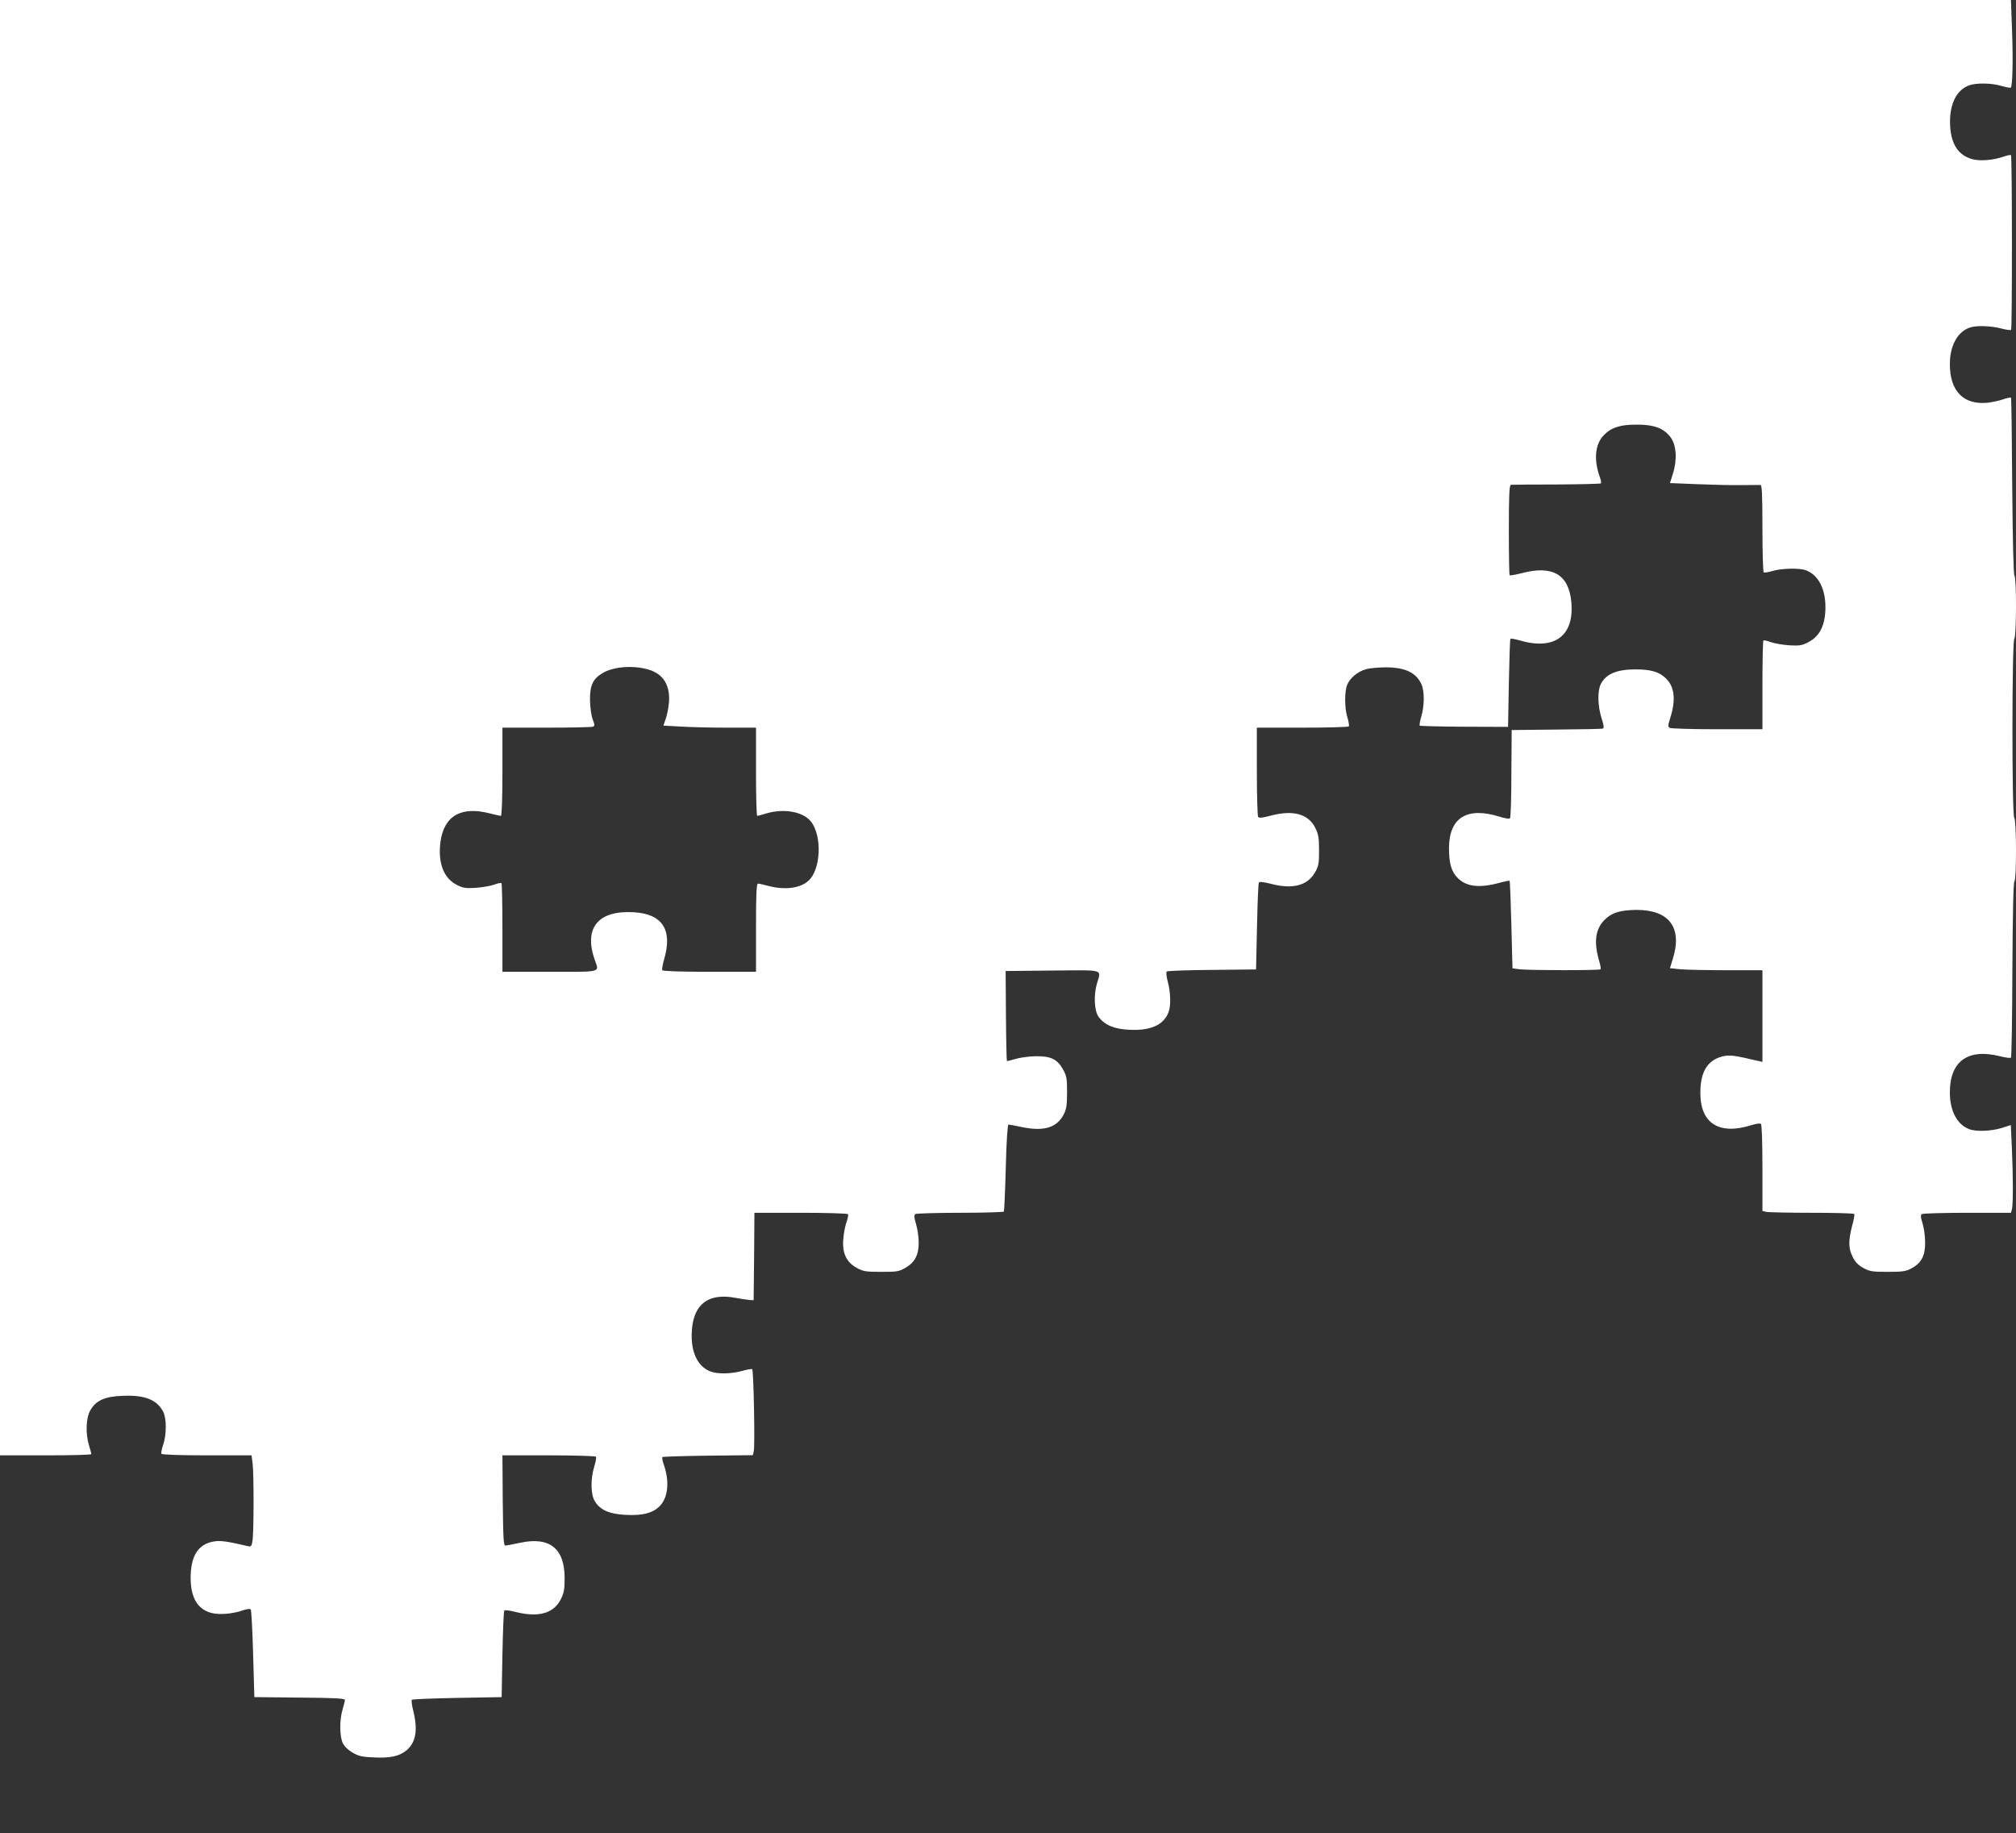 <?xml version="1.0" standalone="no"?>
<!DOCTYPE svg PUBLIC "-//W3C//DTD SVG 20010904//EN"
 "http://www.w3.org/TR/2001/REC-SVG-20010904/DTD/svg10.dtd">
<svg version="1.0" xmlns="http://www.w3.org/2000/svg"
 width="1280pt" height="1164pt" viewBox="0 0 1280 1164"
 preserveAspectRatio="xMidYMid meet">
<rect x="0" y="0" width="1280" height="1164" fill="#333333" stroke="none"/>
<g transform="translate(0,1164) scale(0.1,-0.1)"
fill="#ffffff" stroke="none">
<path d="M0 7020 l0 -4620 290 0 c160 0 290 3 290 8 0 4 -7 29 -15 56 -23 75
-19 173 8 221 36 64 92 89 208 93 138 6 216 -25 255 -101 22 -41 22 -147 0
-210 -9 -26 -14 -52 -11 -57 4 -6 115 -10 289 -10 l283 0 7 -52 c8 -69 8 -442
-1 -491 -5 -33 -9 -38 -27 -34 -128 30 -174 37 -213 31 -97 -14 -146 -81 -152
-207 -6 -139 37 -222 129 -247 51 -14 138 -7 202 16 23 8 45 11 50 6 4 -4 11
-131 15 -282 l8 -275 288 -3 c220 -2 287 -5 287 -15 0 -6 -7 -34 -15 -61 -20
-66 -19 -169 1 -212 10 -21 34 -45 62 -61 39 -23 61 -28 137 -31 104 -5 161 8
206 45 60 51 73 129 43 251 -9 35 -13 66 -9 70 4 4 133 9 288 12 l282 5 5 272
c3 149 8 274 12 278 4 4 35 0 70 -9 147 -37 242 -10 288 79 21 42 25 63 25
135 0 189 -95 265 -282 225 -43 -9 -85 -17 -93 -18 -13 -2 -15 37 -18 286 l-2
287 294 0 c162 0 297 -4 300 -9 3 -5 -2 -33 -11 -62 -24 -79 -23 -176 3 -219
32 -56 93 -83 197 -88 106 -5 167 10 212 52 57 54 68 158 29 269 -8 22 -12 43
-8 46 3 3 133 7 290 9 l284 3 6 26 c8 31 -1 512 -10 520 -3 3 -32 -2 -64 -11
-71 -20 -161 -21 -205 -2 -82 34 -124 130 -114 262 12 166 107 236 276 204 36
-6 77 -13 91 -14 l25 -1 3 277 2 278 295 0 c162 0 296 -4 299 -9 3 -5 -1 -28
-10 -52 -8 -24 -18 -73 -20 -109 -7 -86 20 -144 86 -180 40 -22 56 -25 155
-25 102 0 114 2 156 27 59 35 83 82 82 163 0 33 -8 84 -17 114 -13 43 -13 56
-4 63 7 4 135 8 285 8 149 0 274 4 277 8 2 4 8 130 12 280 4 163 11 272 17
272 5 0 46 -7 91 -17 135 -27 217 -2 260 82 17 33 21 58 21 140 0 88 -3 105
-25 144 -37 67 -78 86 -175 85 -44 -1 -102 -9 -130 -18 -27 -8 -51 -14 -52
-12 -2 2 -5 131 -6 287 l-2 284 298 3 c336 3 309 11 281 -85 -21 -74 -16 -173
12 -210 38 -51 99 -77 195 -81 135 -7 218 31 248 111 16 40 14 123 -4 192 -9
32 -12 62 -7 67 4 4 134 9 287 10 l280 3 6 271 c3 149 8 275 12 281 4 6 32 3
79 -9 134 -35 228 -11 276 71 24 41 27 56 27 141 0 79 -4 103 -23 142 -44 90
-140 117 -282 80 -55 -15 -77 -17 -82 -8 -4 6 -8 136 -8 289 l0 277 289 0
c160 0 292 4 295 8 3 5 -1 30 -9 57 -19 61 -19 166 -1 208 18 43 67 84 119 98
23 7 80 12 127 12 123 0 194 -35 226 -110 19 -43 18 -137 -2 -202 -8 -29 -13
-55 -10 -58 3 -3 130 -6 283 -7 l278 -1 5 277 c3 152 7 279 10 282 3 3 26 -1
52 -8 224 -68 353 23 335 238 -15 178 -118 239 -315 187 -39 -10 -74 -16 -77
-13 -3 3 -5 133 -5 289 0 219 3 283 13 285 6 1 136 2 289 2 152 1 279 4 282 7
4 3 0 24 -8 45 -38 107 -28 205 27 261 46 49 106 68 212 67 108 0 168 -23 211
-79 38 -50 44 -142 16 -231 l-19 -61 171 -7 c94 -4 221 -7 281 -6 61 1 116 1
123 1 9 -1 12 -63 12 -275 0 -151 4 -277 8 -280 5 -3 30 1 57 9 56 17 171 20
212 4 77 -29 123 -116 123 -233 0 -114 -35 -186 -110 -224 -39 -20 -55 -23
-120 -19 -41 3 -94 12 -117 20 -22 9 -44 13 -47 10 -3 -4 -6 -132 -6 -285 l0
-278 -287 0 c-159 0 -294 4 -302 9 -11 7 -11 16 2 57 39 120 30 205 -28 259
-42 40 -94 55 -192 55 -117 0 -187 -29 -219 -93 -22 -42 -20 -138 4 -215 15
-45 17 -64 9 -68 -7 -2 -140 -5 -296 -6 l-283 -3 -2 -277 c0 -152 -4 -280 -9
-284 -4 -4 -32 0 -63 10 -209 66 -323 -4 -324 -198 0 -98 15 -151 56 -191 56
-56 140 -65 272 -28 30 8 55 13 57 11 2 -2 7 -127 11 -279 l7 -277 45 -6 c56
-7 507 -8 514 0 3 3 0 24 -7 47 -37 124 -27 208 34 268 45 45 99 61 202 62
208 0 292 -113 230 -311 l-18 -59 66 -7 c36 -3 168 -6 294 -6 l227 0 0 -291 0
-291 -22 5 c-161 38 -187 41 -235 29 -95 -26 -139 -101 -137 -239 3 -188 122
-261 326 -196 26 8 52 12 58 8 6 -4 10 -104 10 -279 l0 -274 23 -6 c12 -3 142
-6 289 -6 147 0 269 -3 271 -8 3 -4 -3 -38 -14 -77 -24 -94 -23 -142 4 -195
15 -32 35 -52 67 -70 40 -22 56 -25 155 -25 94 0 116 3 151 22 64 34 89 83 87
168 0 39 -8 92 -17 120 -12 38 -13 51 -3 57 7 4 136 8 288 8 l277 0 6 22 c8
30 8 199 0 385 l-7 150 -59 -19 c-66 -20 -162 -24 -205 -7 -77 29 -123 116
-123 233 0 198 114 281 318 230 35 -9 66 -13 70 -9 4 4 8 255 9 558 2 356 6
554 13 561 14 14 13 389 -1 403 -16 16 -15 1121 0 1136 14 14 15 389 1 403 -6
6 -11 213 -14 567 -2 307 -5 560 -8 562 -3 3 -25 -2 -49 -10 -24 -9 -69 -18
-99 -22 -153 -15 -240 73 -240 245 0 115 47 203 123 231 41 16 133 13 201 -4
33 -9 62 -13 65 -9 7 7 7 1102 -1 1109 -3 3 -25 -2 -49 -10 -62 -22 -147 -29
-195 -16 -88 24 -134 91 -142 207 -8 131 34 227 115 260 43 19 147 18 212 -2
29 -8 55 -13 58 -10 11 11 15 175 8 359 l-7 197 -6384 0 -6384 0 0 -4620z
m4120 368 c93 -28 137 -102 127 -211 -3 -34 -12 -80 -21 -103 l-14 -41 111 -6
c62 -4 194 -7 295 -7 l182 0 0 -280 c0 -154 3 -280 8 -280 4 0 29 7 56 15 113
34 235 12 285 -51 72 -92 63 -305 -16 -376 -52 -48 -151 -60 -253 -33 -30 8
-61 15 -67 15 -10 0 -13 -63 -13 -280 l0 -280 -294 0 c-179 0 -297 4 -301 10
-3 5 2 35 11 67 56 188 -9 290 -190 301 -228 14 -321 -98 -250 -302 29 -82 51
-76 -286 -76 l-300 0 0 278 c0 153 -3 281 -6 285 -3 3 -25 -1 -47 -10 -23 -8
-76 -17 -117 -20 -65 -4 -81 -1 -120 19 -85 44 -121 142 -103 276 24 164 132
225 316 177 32 -8 62 -15 67 -15 6 0 10 110 10 280 l0 280 279 0 c154 0 286 3
294 6 14 5 14 10 0 47 -9 24 -16 76 -17 122 -1 95 19 137 84 174 71 40 196 48
290 19z"/>
</g>
</svg>
